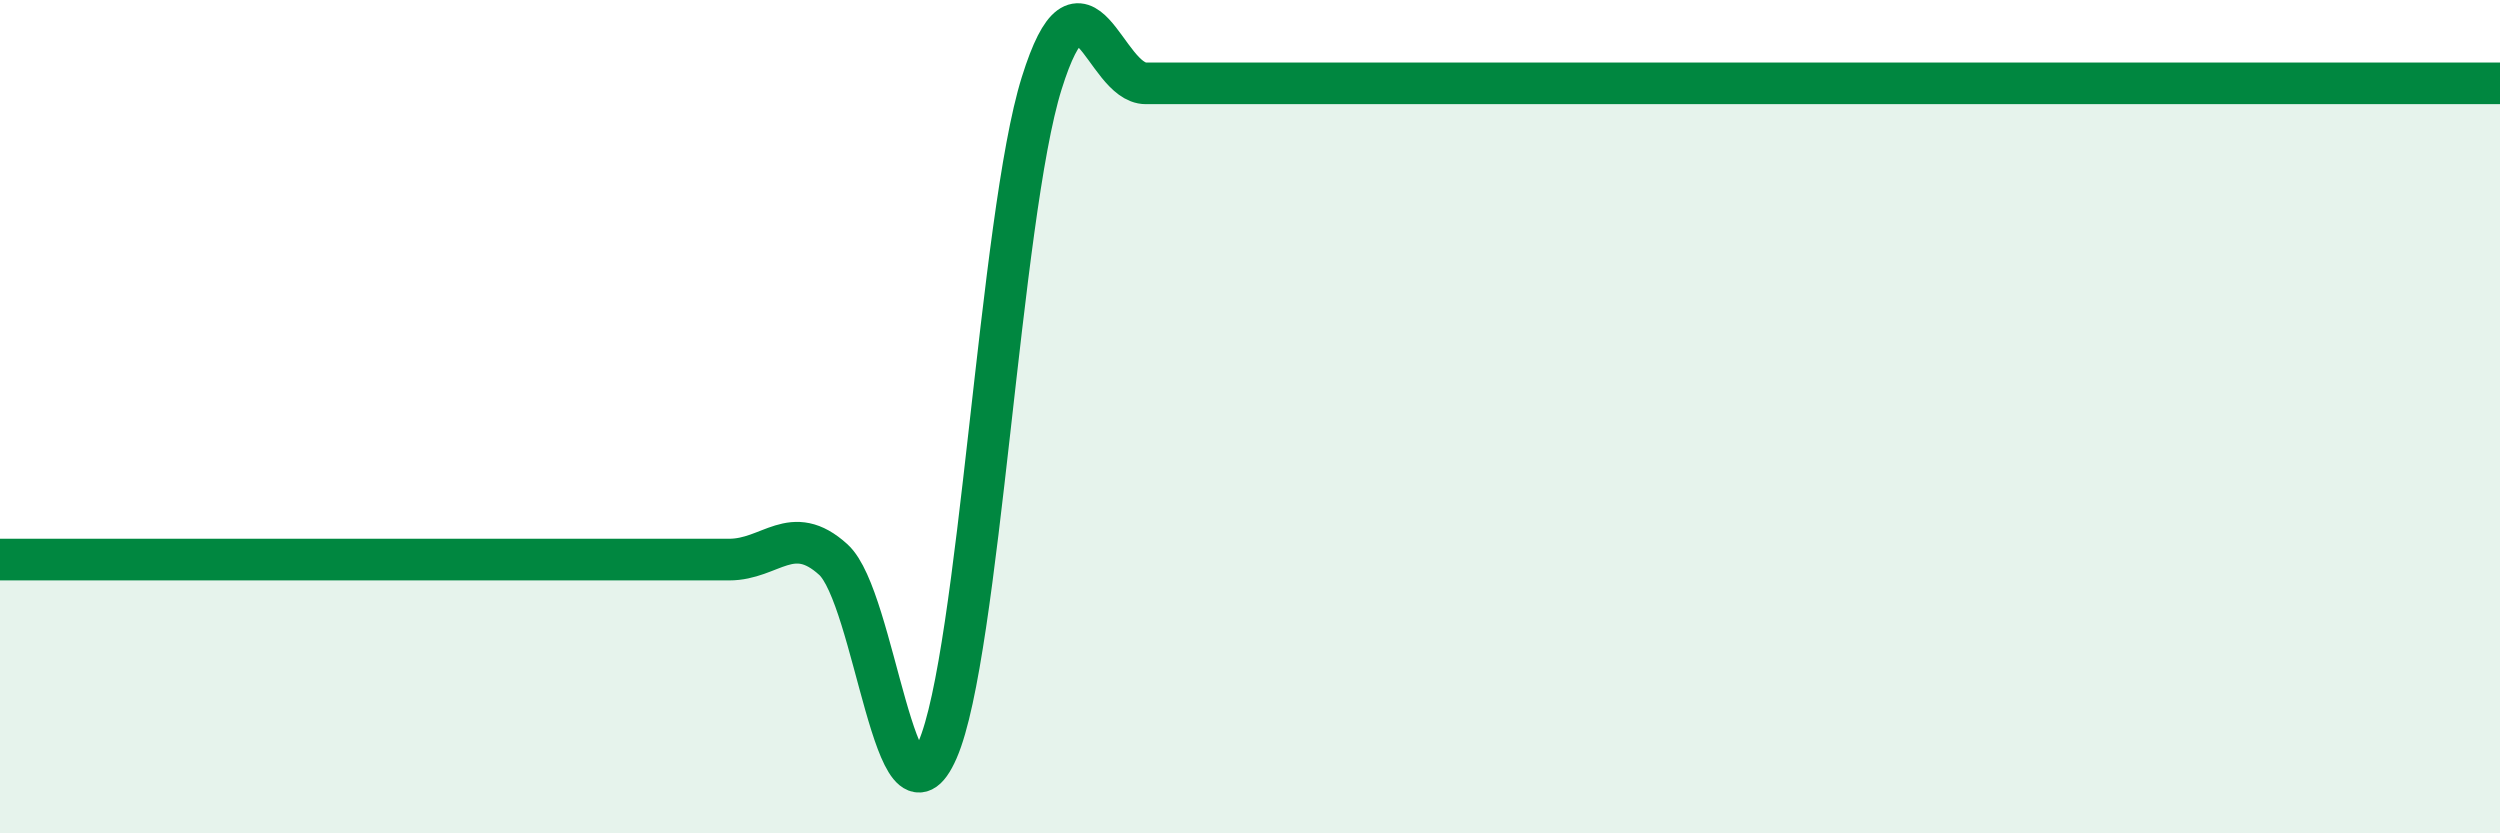 
    <svg width="60" height="20" viewBox="0 0 60 20" xmlns="http://www.w3.org/2000/svg">
      <path
        d="M 0,13.43 C 0.5,13.43 1.5,13.43 2.5,13.43 C 3.5,13.43 4,13.43 5,13.43 C 6,13.43 6.5,13.43 7.5,13.43 C 8.5,13.43 9,13.43 10,13.43 C 11,13.43 11.5,13.43 12.5,13.43 C 13.5,13.43 14,13.43 15,13.43 C 16,13.43 16.5,13.43 17.5,13.43 C 18.5,13.43 19,12.52 20,13.43 C 21,14.34 21.5,20.29 22.5,18 C 23.5,15.71 24,5.2 25,2 C 26,-1.2 26.5,2 27.5,2 C 28.5,2 29,2 30,2 C 31,2 31.5,2 32.5,2 C 33.5,2 34,2 35,2 C 36,2 36.5,2 37.5,2 C 38.5,2 39,2 40,2 C 41,2 41.5,2 42.5,2 C 43.5,2 44,2 45,2 C 46,2 46.5,2 47.5,2 C 48.5,2 49,2 50,2 C 51,2 51.5,2 52.5,2 C 53.5,2 54,2 55,2 C 56,2 56.5,2 57.5,2 C 58.5,2 59.5,2 60,2L60 20L0 20Z"
        fill="#008740"
        opacity="0.1"
        stroke-linecap="round"
        stroke-linejoin="round"
      />
      <path
        d="M 0,13.43 C 0.5,13.43 1.5,13.43 2.5,13.43 C 3.5,13.43 4,13.43 5,13.43 C 6,13.43 6.5,13.43 7.5,13.43 C 8.5,13.43 9,13.43 10,13.43 C 11,13.43 11.5,13.43 12.5,13.43 C 13.5,13.43 14,13.43 15,13.43 C 16,13.43 16.5,13.43 17.5,13.43 C 18.5,13.43 19,12.52 20,13.43 C 21,14.34 21.5,20.29 22.5,18 C 23.5,15.71 24,5.2 25,2 C 26,-1.2 26.5,2 27.5,2 C 28.5,2 29,2 30,2 C 31,2 31.5,2 32.5,2 C 33.5,2 34,2 35,2 C 36,2 36.5,2 37.5,2 C 38.5,2 39,2 40,2 C 41,2 41.5,2 42.5,2 C 43.5,2 44,2 45,2 C 46,2 46.5,2 47.5,2 C 48.5,2 49,2 50,2 C 51,2 51.5,2 52.5,2 C 53.5,2 54,2 55,2 C 56,2 56.5,2 57.5,2 C 58.5,2 59.5,2 60,2"
        stroke="#008740"
        stroke-width="1"
        fill="none"
        stroke-linecap="round"
        stroke-linejoin="round"
      />
    </svg>
  